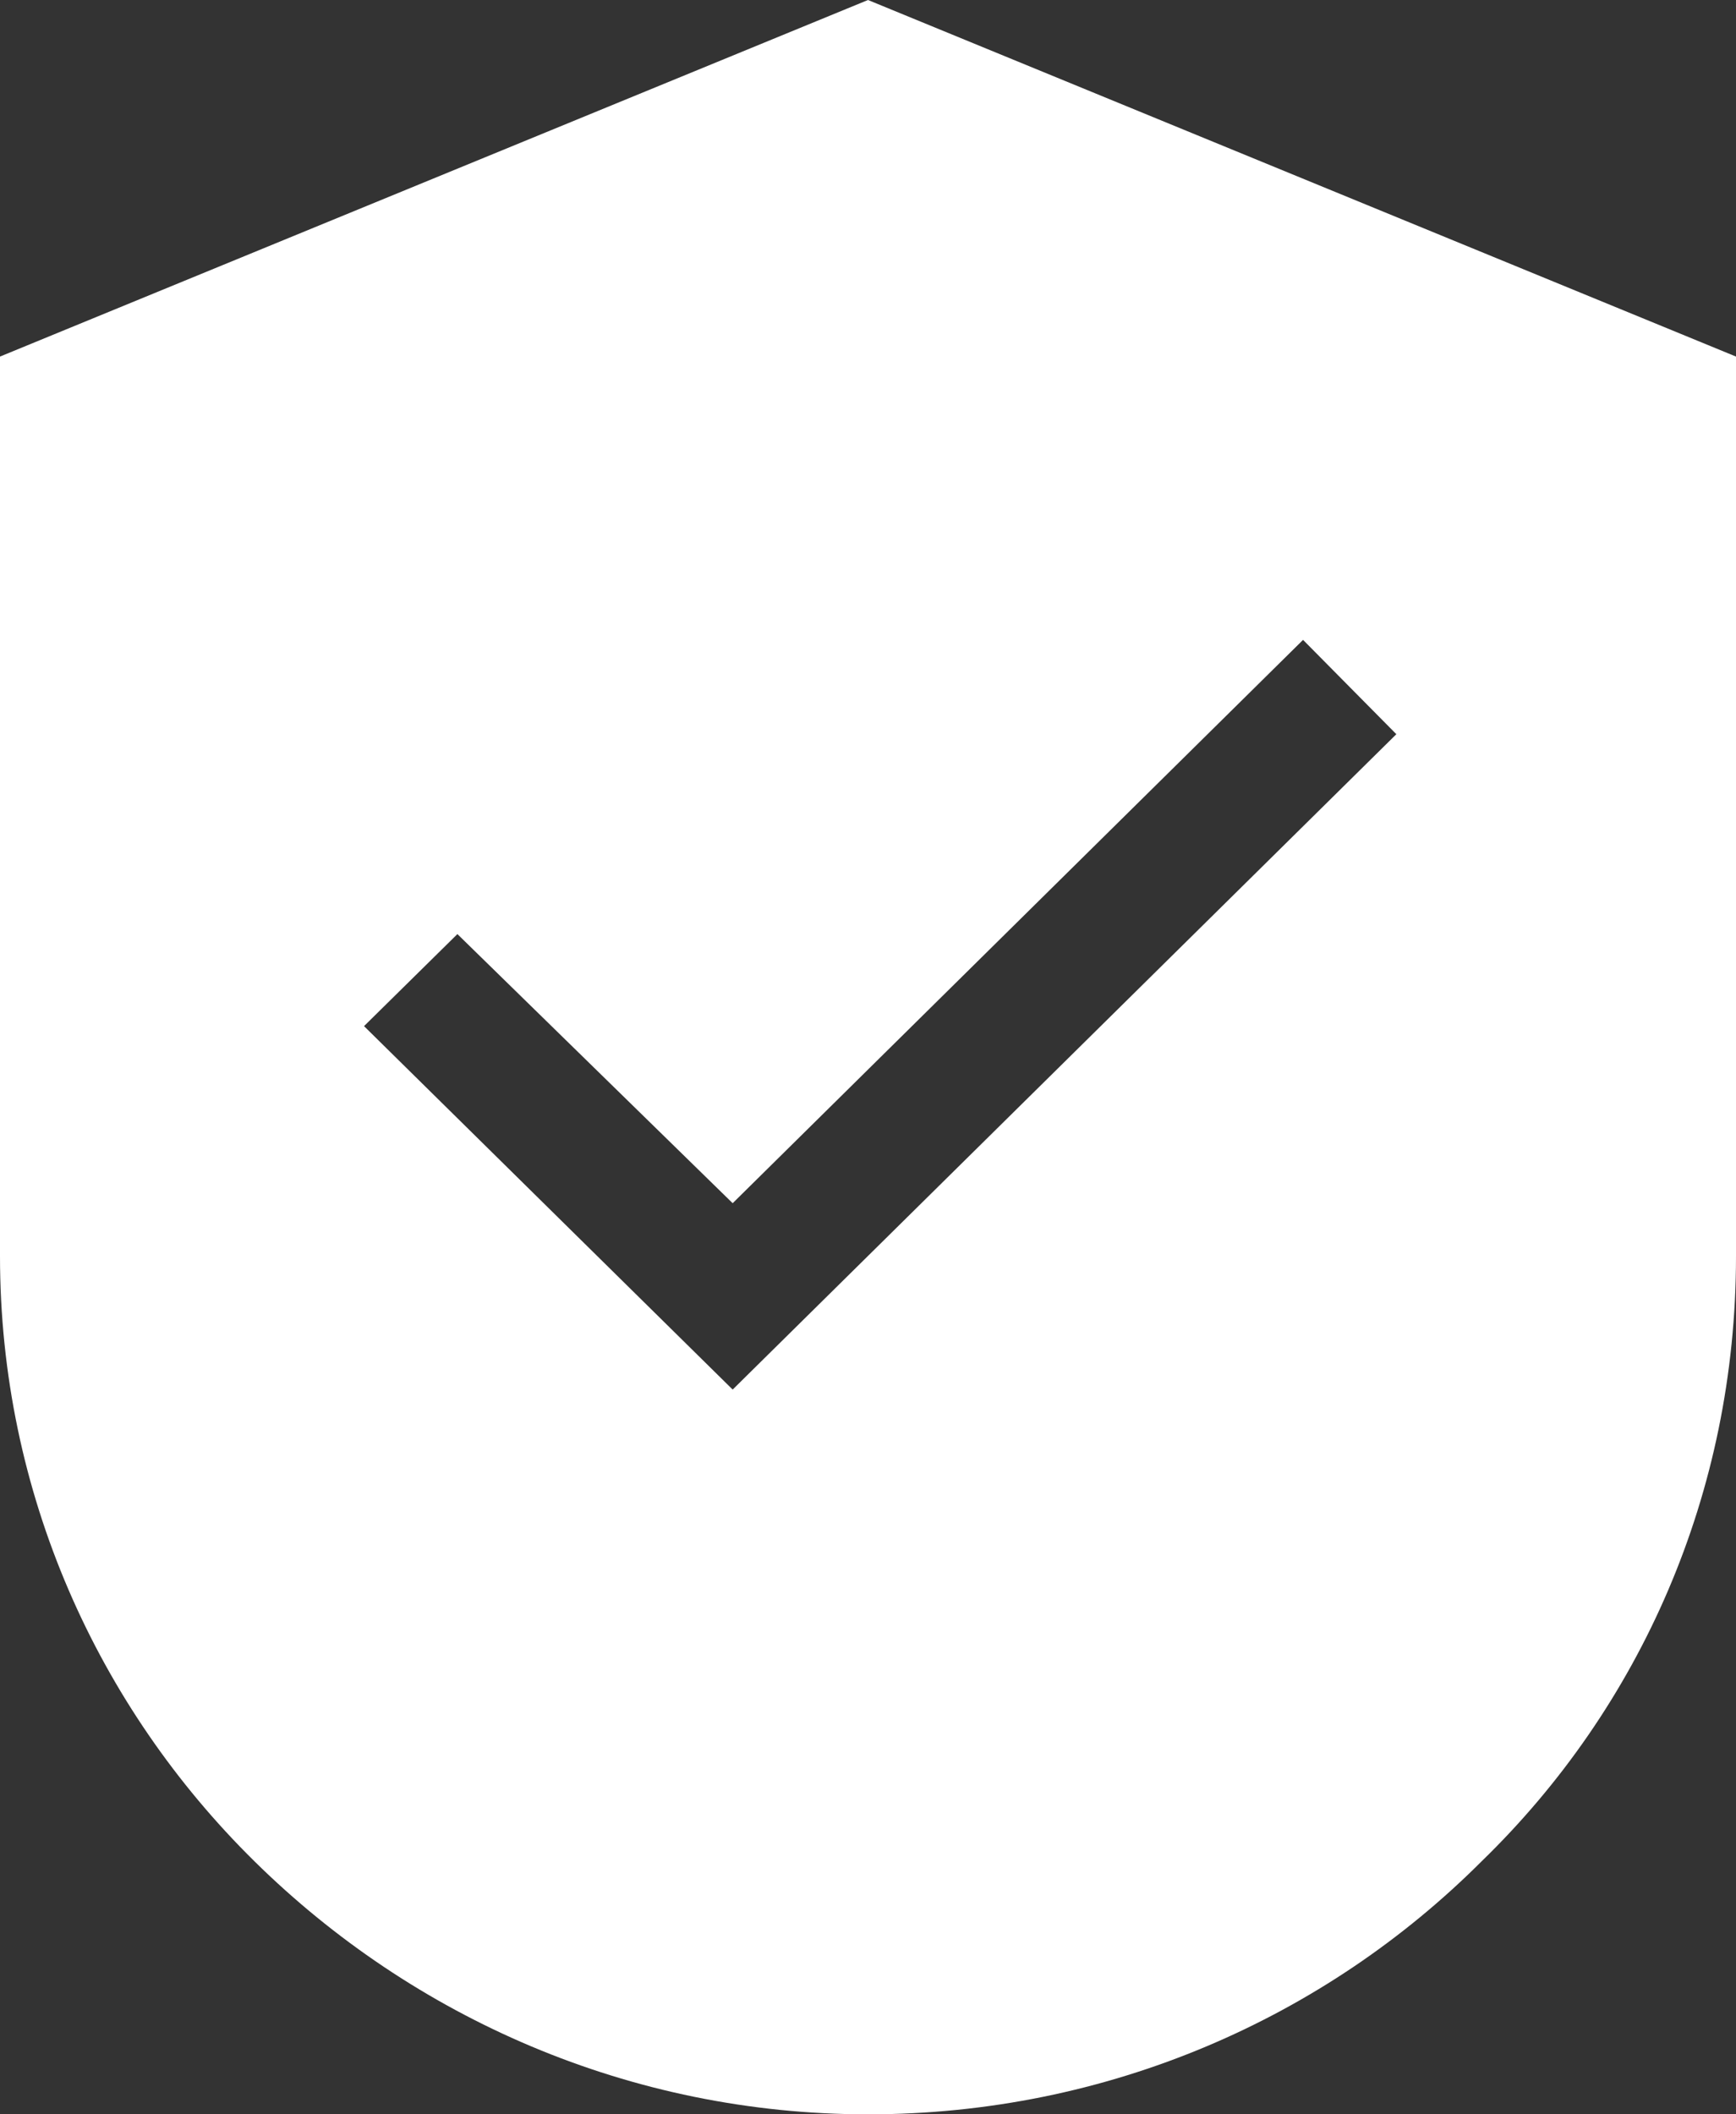 <svg width="23" height="28" viewBox="0 0 23 28" fill="none" xmlns="http://www.w3.org/2000/svg">
<rect x="0" y="0" width="23" height="28" fill="#333333" stroke="none"/>
<g clip-path="url(#clip0_656_8908)">
<path fill-rule="evenodd" clip-rule="evenodd" d="M18.5 9.723L9.707 18.402L4.823 13.589L6.06 12.37L9.707 15.934L17.264 8.474L18.5 9.723ZM23 16.636V4.722L11.5 0L0 4.722V16.636C0 19.774 1.298 22.607 3.37 24.648C5.472 26.72 8.347 28 11.5 28C14.684 28 17.559 26.72 19.631 24.648C21.733 22.607 23 19.774 23 16.636Z" fill="white"/>
</g>
<defs>
<clipPath id="clip0_656_8908">
<rect width="23" height="28" fill="white"/>
</clipPath>
</defs>
</svg>
